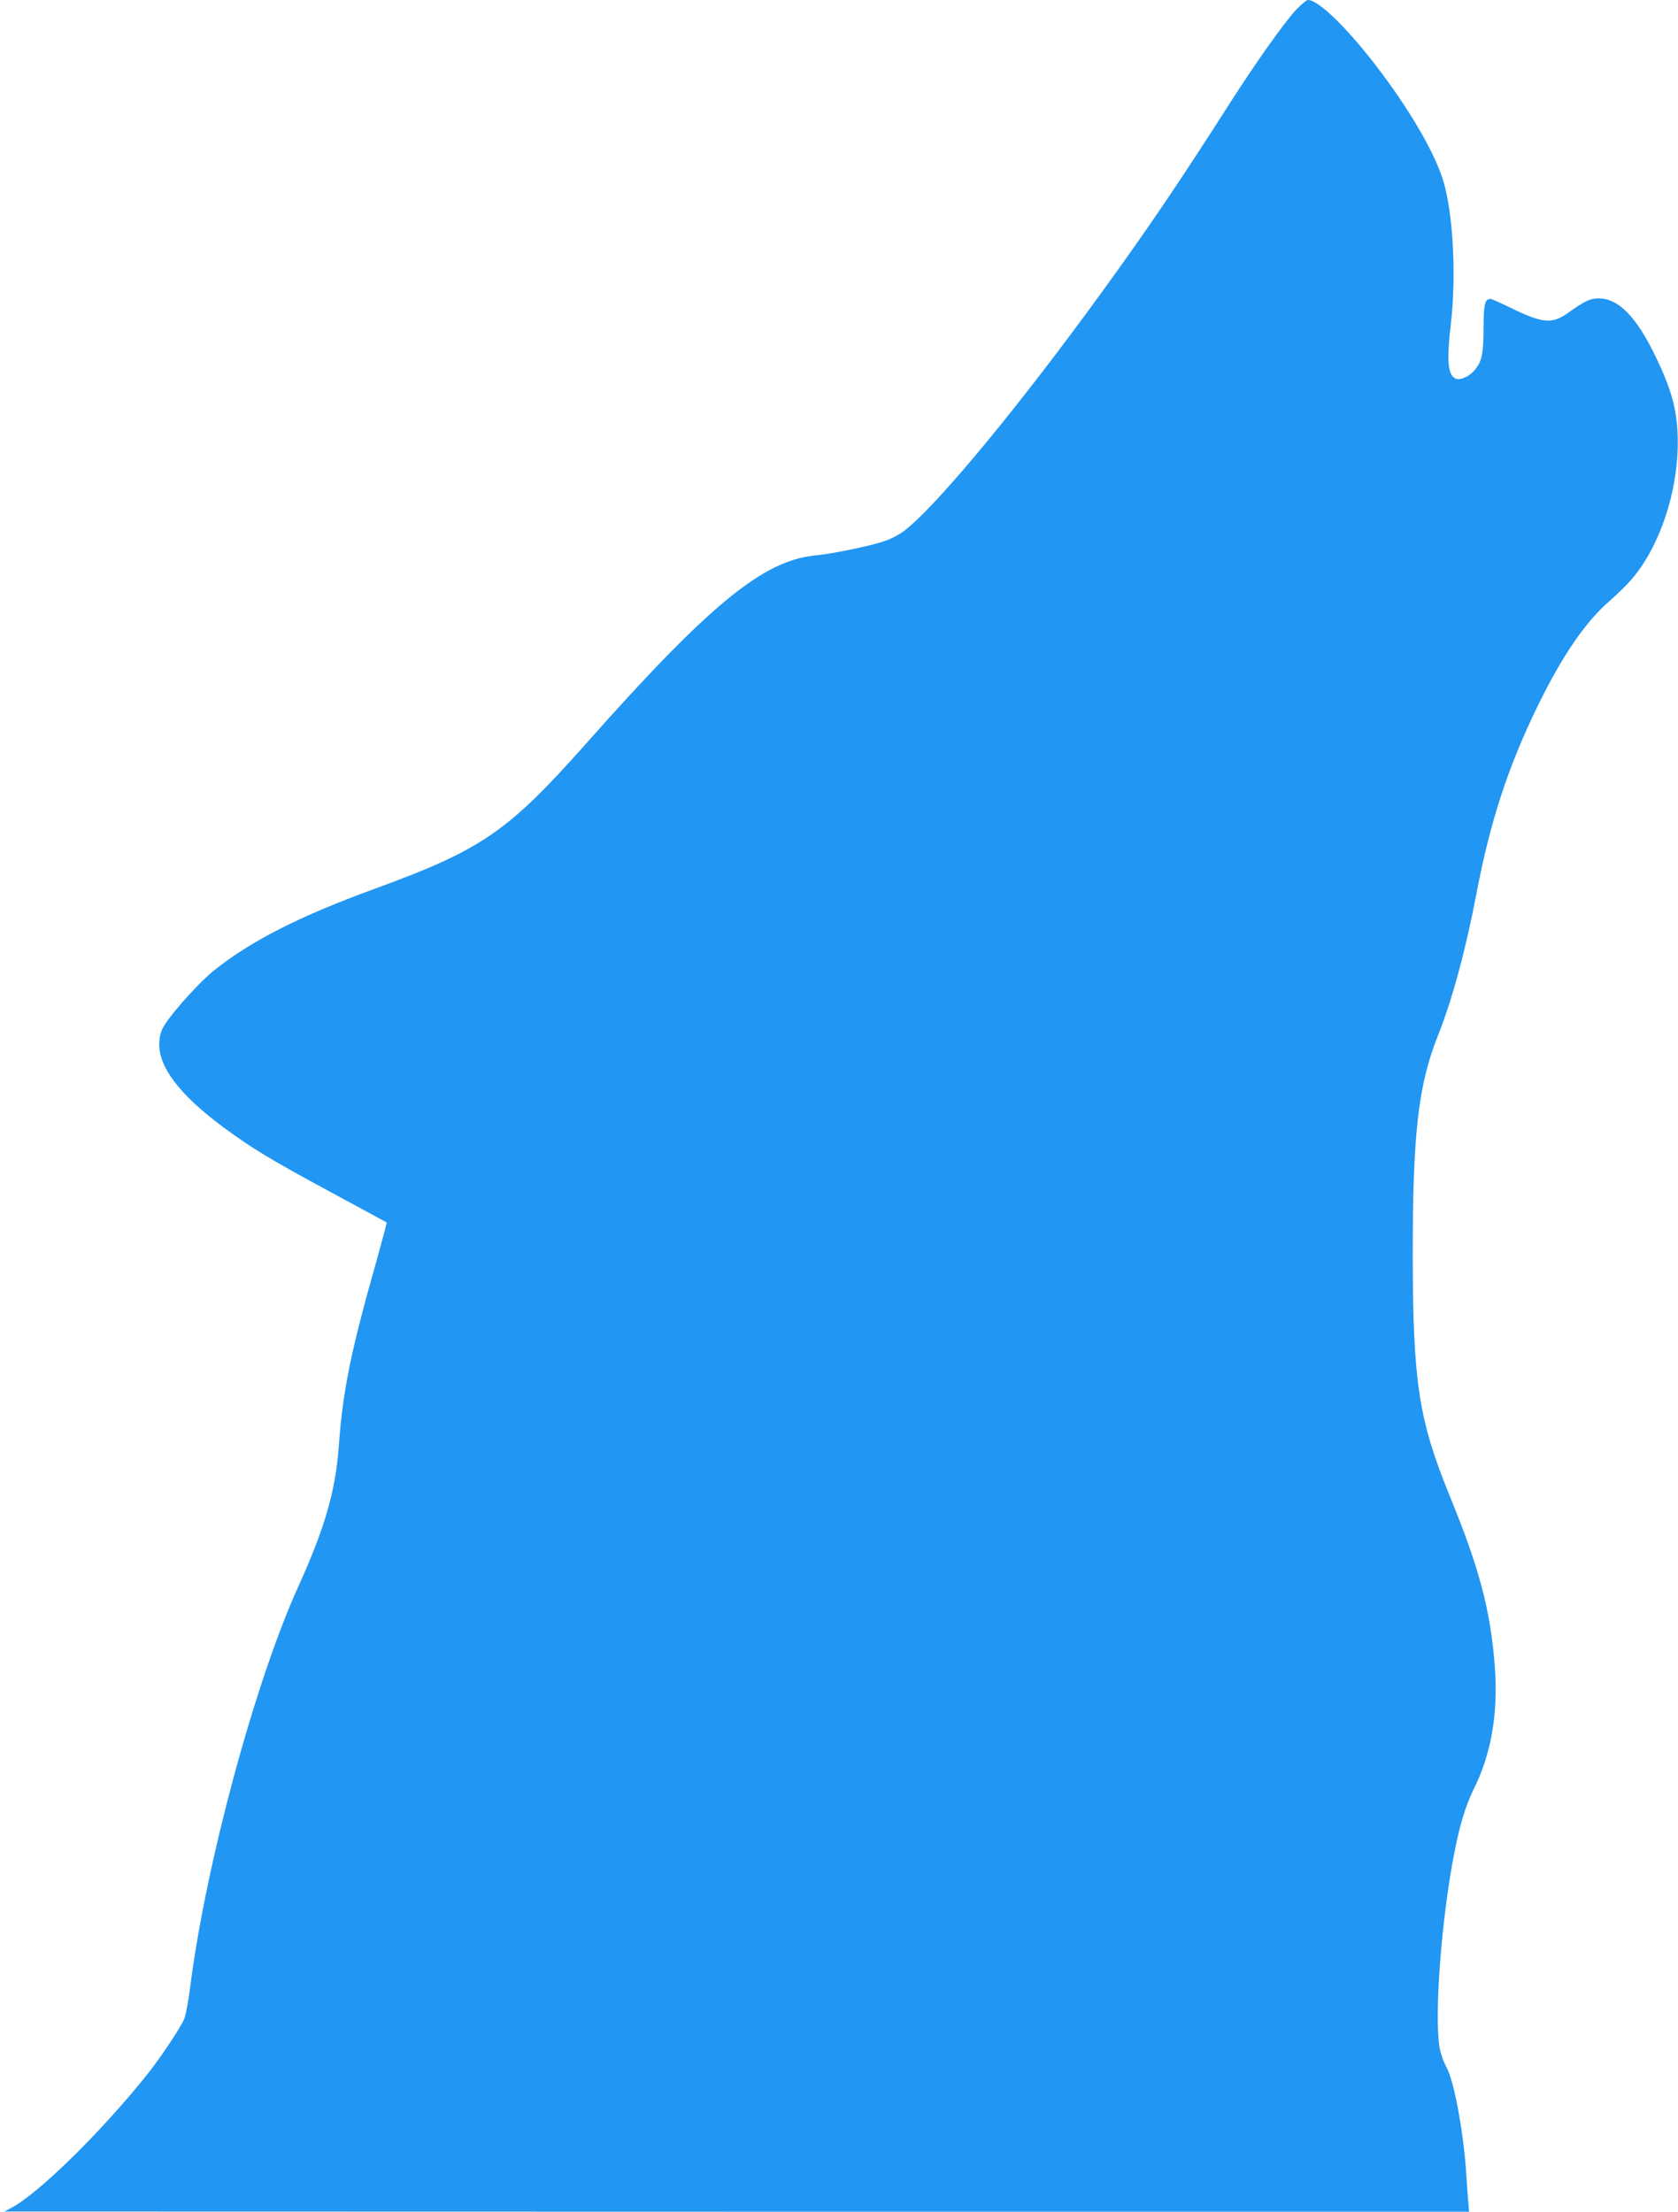 <?xml version="1.0" standalone="no"?>
<!DOCTYPE svg PUBLIC "-//W3C//DTD SVG 20010904//EN"
 "http://www.w3.org/TR/2001/REC-SVG-20010904/DTD/svg10.dtd">
<svg version="1.0" xmlns="http://www.w3.org/2000/svg"
 width="971pt" height="1280pt" viewBox="0 0 971 1280"
 preserveAspectRatio="xMidYMid meet">
<g transform="translate(0,1280) scale(0.1,-0.1)"
fill="#2196f3" stroke="none">
<path d="M7496 12739 c-73 -81 -235 -310 -381 -539 -285 -446 -466 -714 -724
-1070 -486 -672 -967 -1254 -1156 -1400 -35 -27 -82 -51 -130 -66 -89 -28
-290 -69 -390 -79 -301 -30 -611 -285 -1325 -1090 -452 -510 -605 -614 -1225
-840 -431 -157 -712 -300 -926 -471 -77 -61 -223 -221 -278 -303 -29 -43 -36
-64 -39 -115 -8 -137 116 -301 368 -488 169 -125 272 -187 627 -379 175 -95
319 -173 321 -174 1 -1 -27 -107 -63 -236 -145 -510 -192 -743 -214 -1054 -19
-263 -80 -475 -234 -815 -251 -553 -535 -1604 -626 -2316 -10 -82 -26 -167
-35 -188 -22 -52 -129 -213 -208 -314 -263 -331 -634 -697 -793 -780 l-40 -21
4238 -1 4238 0 -5 63 c-3 34 -8 102 -11 152 -16 247 -71 543 -115 622 -16 28
-34 80 -40 115 -31 191 12 752 86 1126 32 165 67 278 114 372 100 202 140 436
120 705 -25 326 -88 566 -264 995 -177 436 -210 652 -211 1390 0 701 32 981
146 1267 83 208 161 497 224 828 79 415 185 736 356 1085 140 286 273 480 413
602 45 39 103 96 129 127 191 223 300 620 256 938 -14 101 -47 201 -114 340
-115 241 -219 347 -337 346 -48 -1 -76 -14 -179 -87 -87 -62 -146 -56 -320 29
-61 30 -117 55 -124 55 -33 0 -40 -32 -40 -174 -1 -151 -11 -193 -58 -245 -31
-34 -83 -54 -106 -41 -44 23 -50 104 -25 320 30 261 15 595 -36 794 -40 158
-180 407 -371 661 -180 240 -357 415 -420 415 -9 0 -42 -28 -73 -61z"/>
</g>
</svg>

